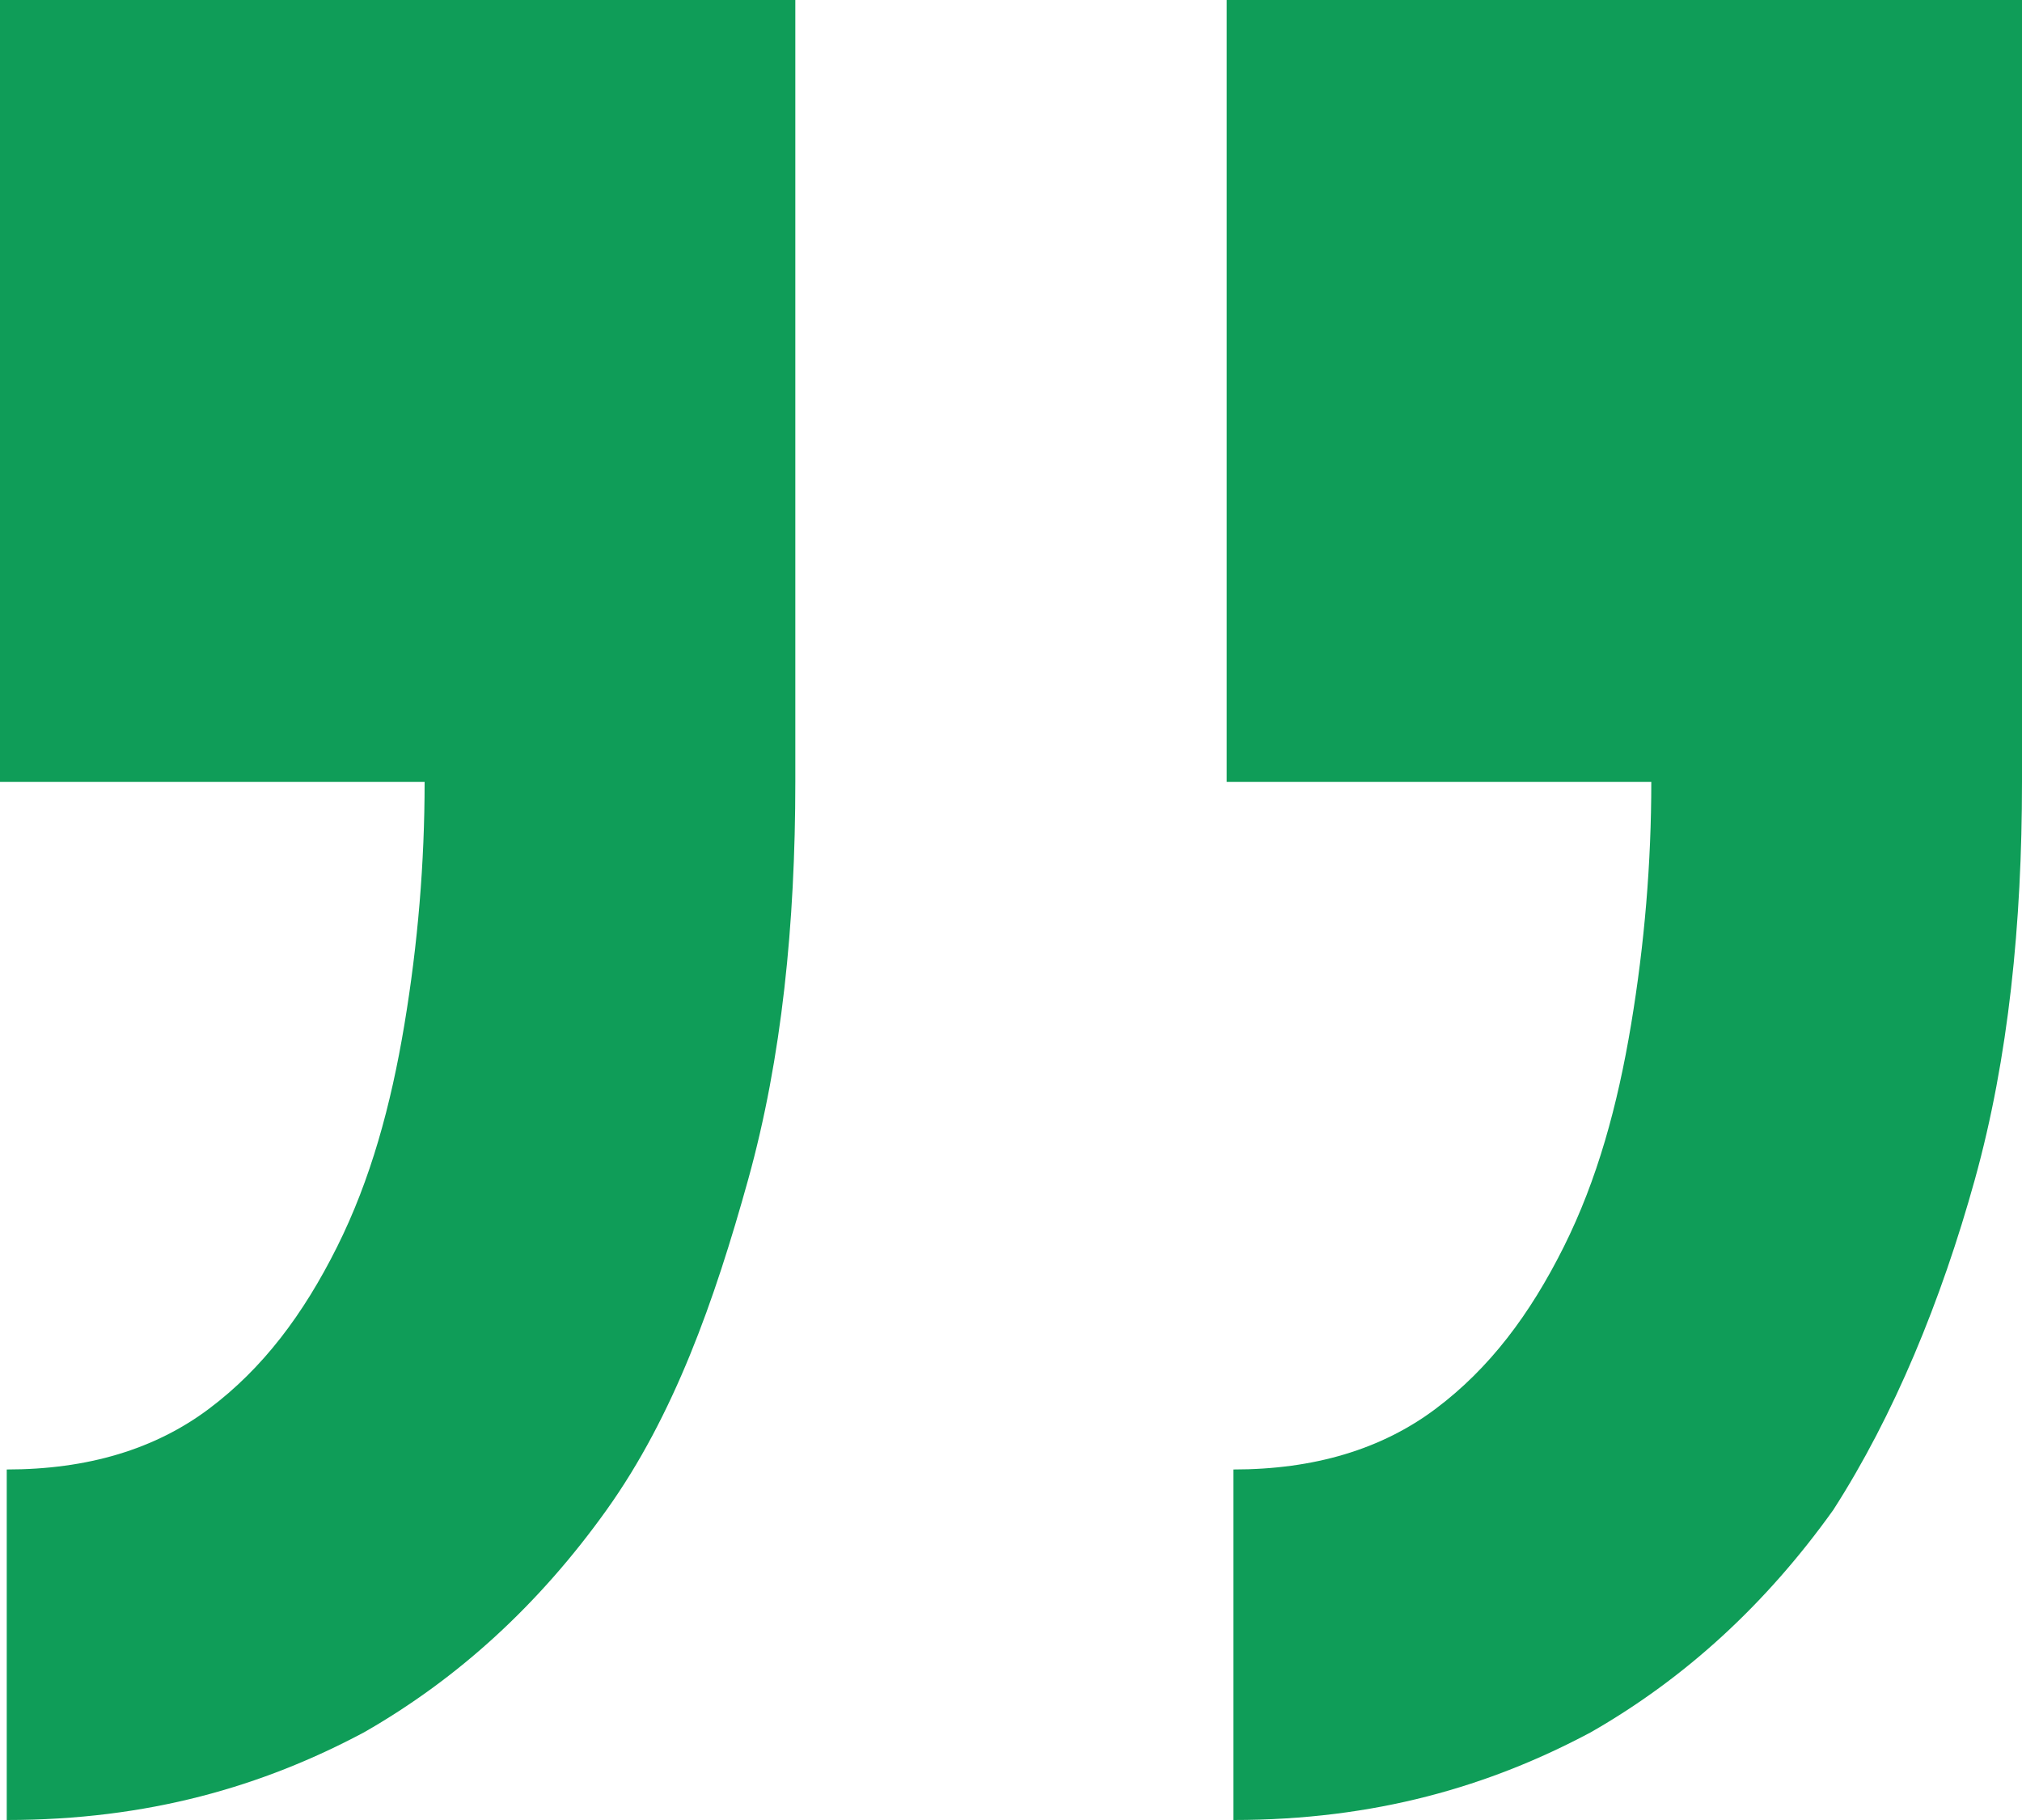 <svg xmlns="http://www.w3.org/2000/svg" xmlns:xlink="http://www.w3.org/1999/xlink" id="Layer_1" x="0px" y="0px" viewBox="0 0 30 27" style="enable-background:new 0 0 30 27;" xml:space="preserve"><style type="text/css">	.st0{fill-rule:evenodd;clip-rule:evenodd;fill:#0F9D58;}</style><g id="Page-1">	<g id="DT---Home---V3---With-Study-Case" transform="translate(-250, -6290)">		<g id="testimonial" transform="translate(-875, 5958)">			<g id="Group-49" transform="translate(1110, 315)">				<path id="_x201D_" class="st0" d="M15,17h11.8v11.6c0,2.1-0.2,4.1-0.7,5.9S25,38,24,39.4c-1,1.4-2.2,2.5-3.6,3.3     c-1.5,0.8-3.2,1.3-5.3,1.3v-5.2c1.2,0,2.2-0.3,3-0.9s1.4-1.4,1.9-2.4c0.5-1,0.8-2.1,1-3.3c0.2-1.2,0.3-2.4,0.3-3.6H15V17z      M33.2,17H45v11.6c0,2.1-0.2,4.1-0.7,5.9c-0.5,1.8-1.2,3.5-2.1,4.9c-1,1.4-2.2,2.5-3.6,3.3c-1.5,0.8-3.2,1.3-5.3,1.3v-5.2     c1.2,0,2.2-0.3,3-0.9s1.4-1.4,1.9-2.4c0.5-1,0.8-2.1,1-3.3c0.2-1.2,0.3-2.4,0.3-3.6h-6.3V17z"></path>			</g>		</g>	</g></g></svg>